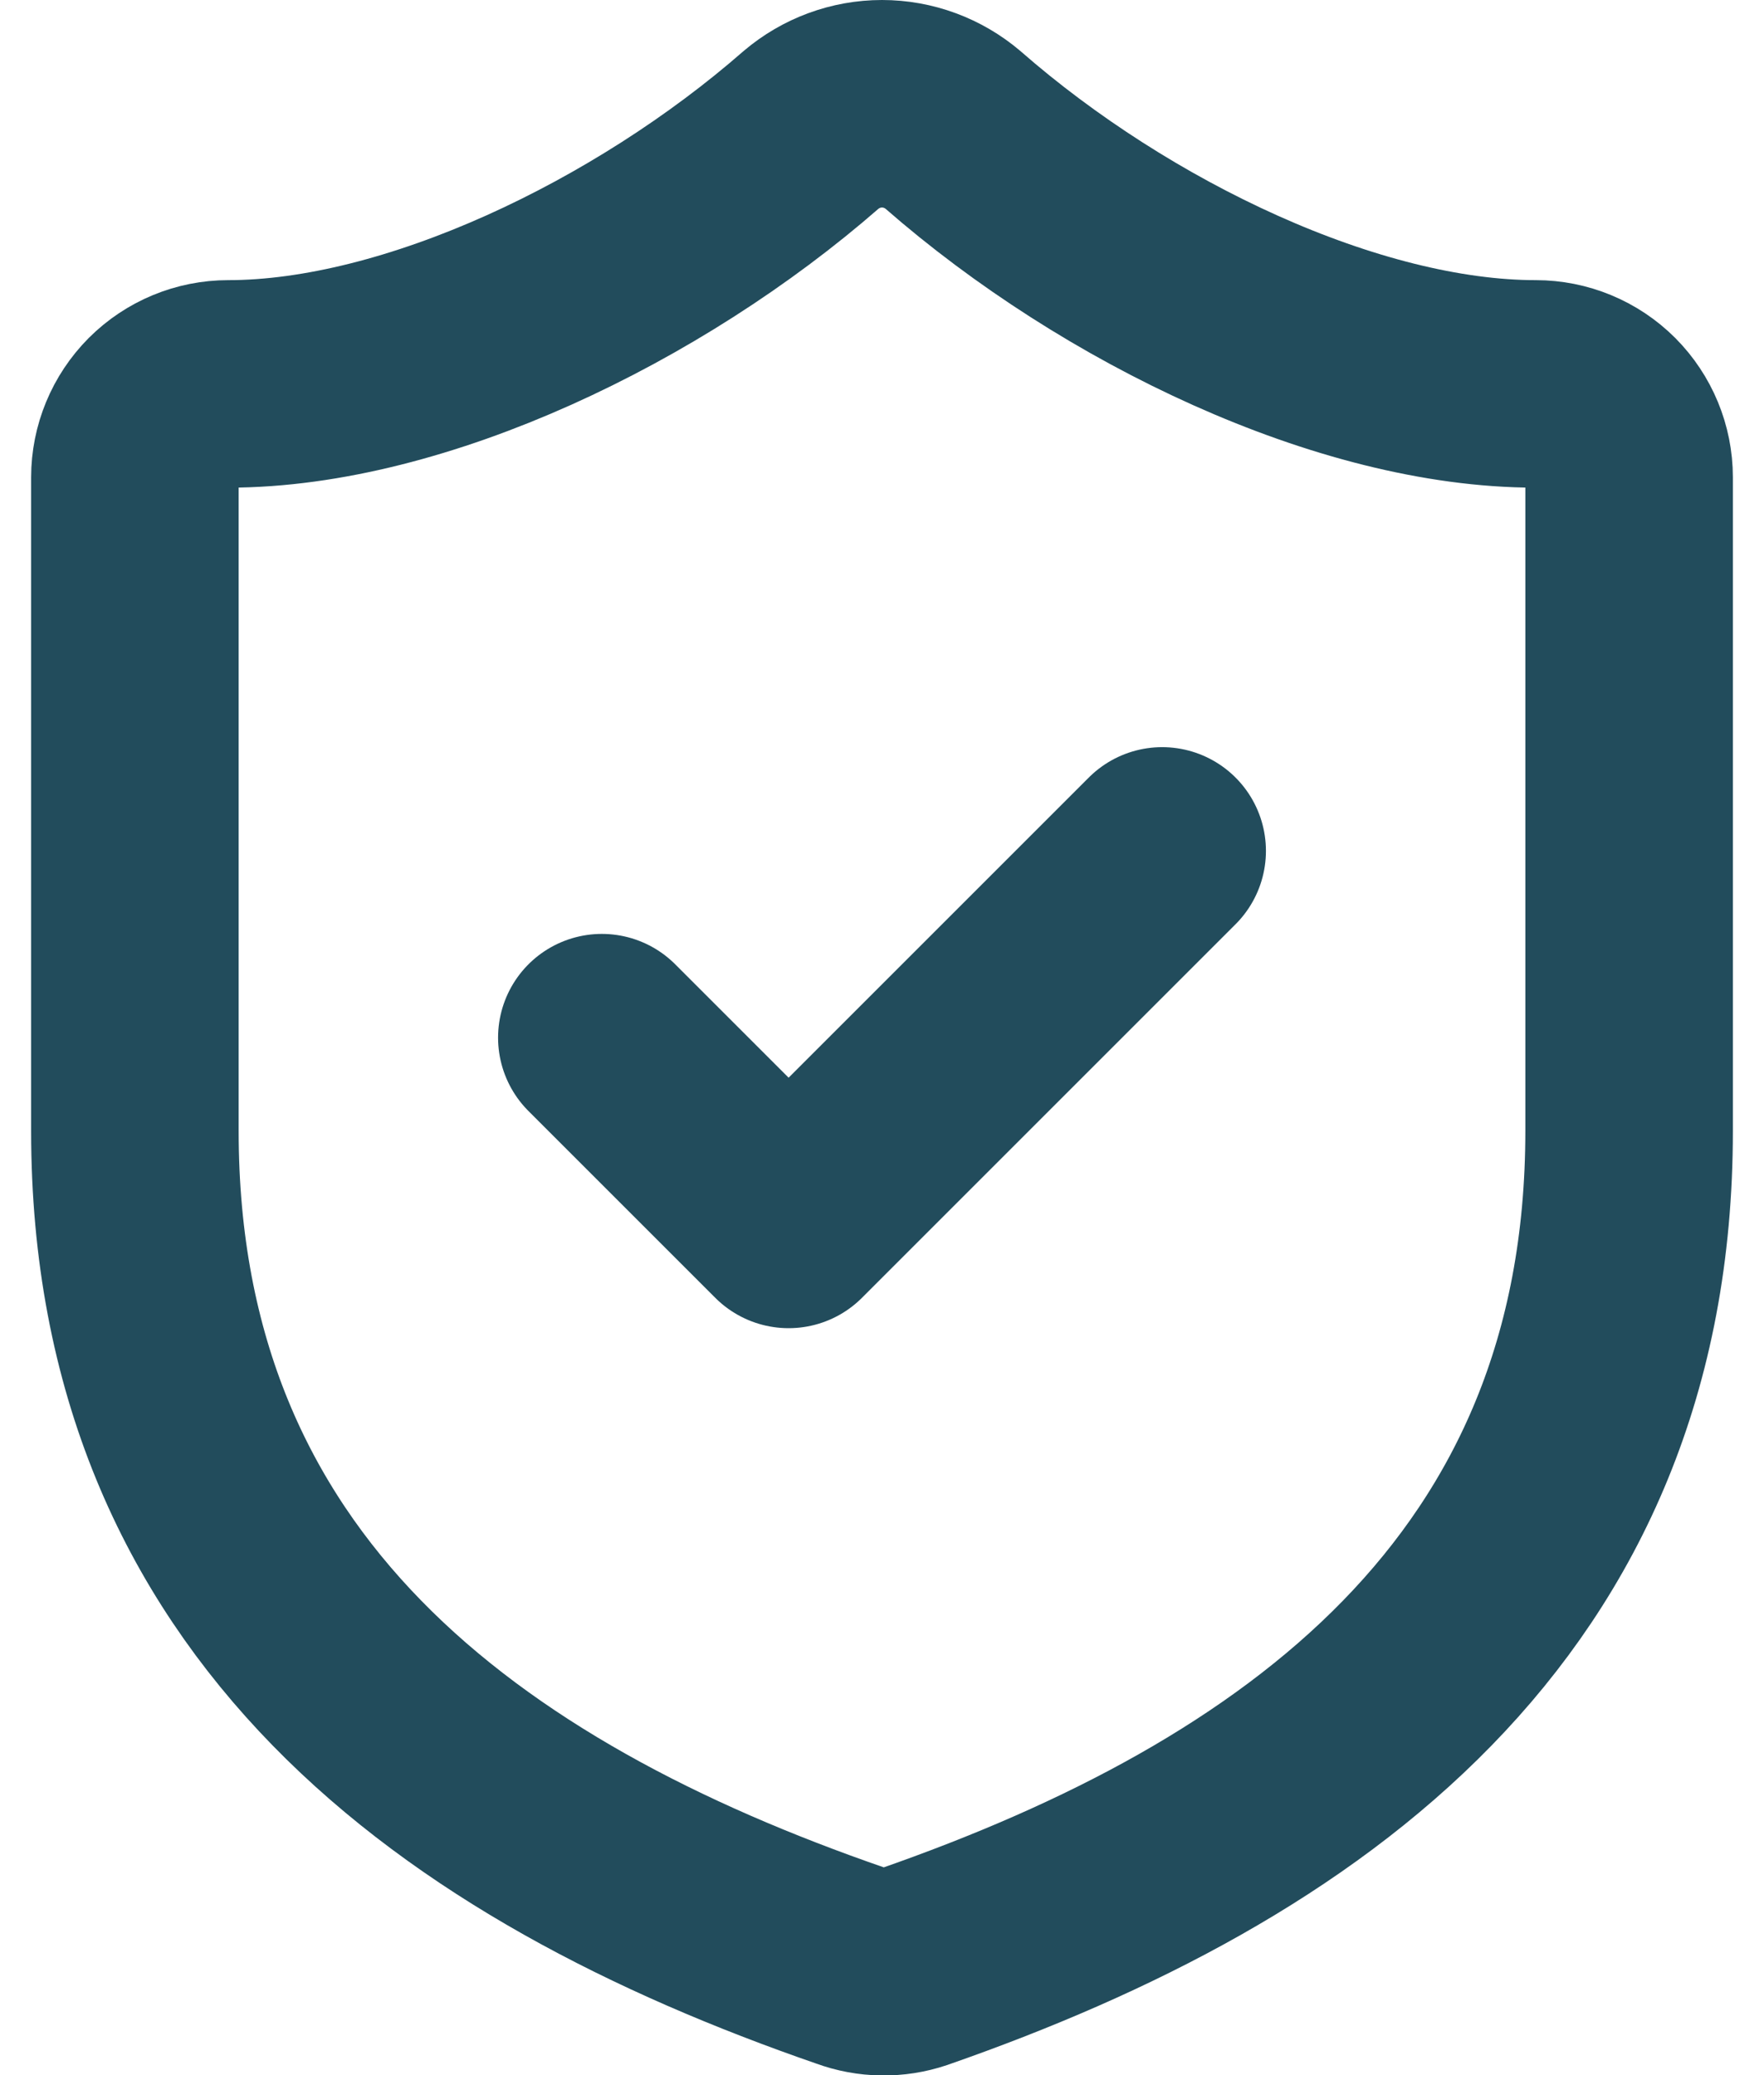<svg width="17" height="20" viewBox="0 0 17 20" fill="none" xmlns="http://www.w3.org/2000/svg">
<path d="M5.8 10.001L7.6 11.801L11.2 8.201M15.7 10.901C15.7 15.401 12.55 17.651 8.806 18.956C8.61 19.022 8.397 19.019 8.203 18.947C4.45 17.651 1.3 15.401 1.3 10.901V4.6C1.3 4.362 1.395 4.133 1.563 3.964C1.732 3.795 1.961 3.7 2.2 3.7C4 3.7 6.25 2.62 7.816 1.252C8.007 1.09 8.249 1 8.5 1C8.751 1 8.993 1.09 9.184 1.252C10.759 2.629 13 3.7 14.8 3.7C15.039 3.7 15.268 3.795 15.437 3.964C15.605 4.133 15.7 4.362 15.7 4.6V10.901Z" stroke="#224C5C" stroke-width="2" stroke-linecap="round" stroke-linejoin="round"/>
</svg>
